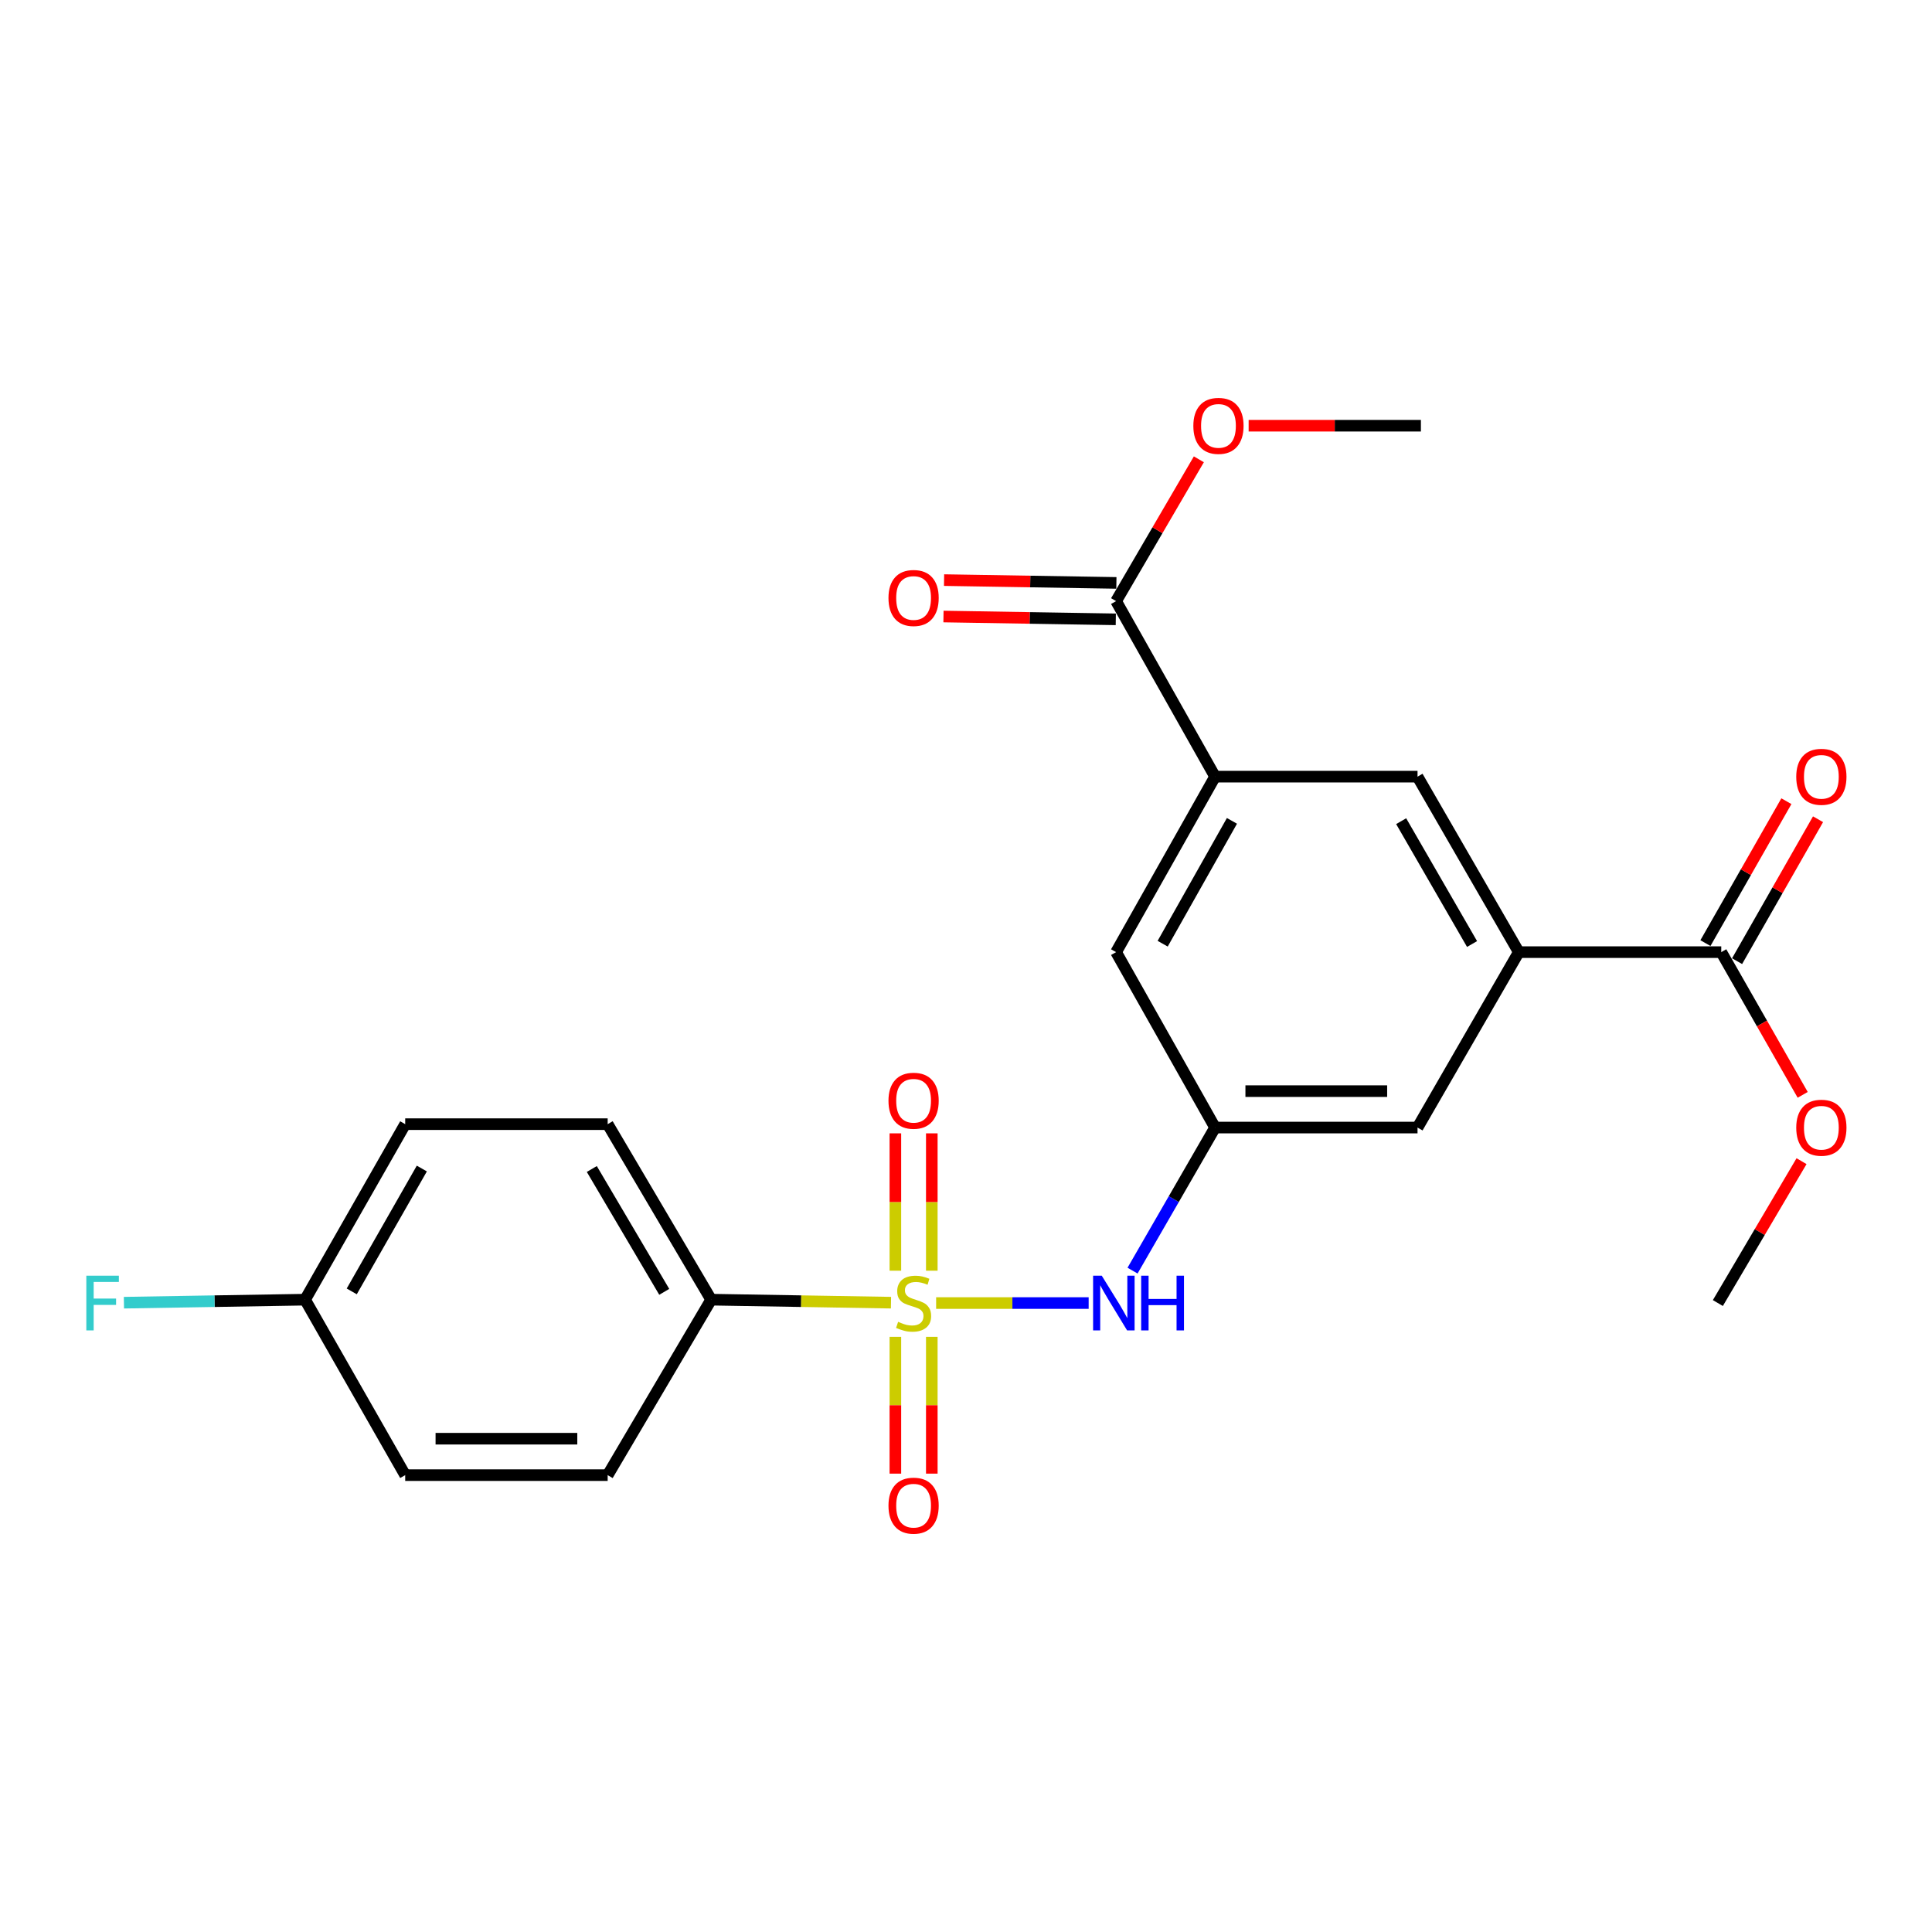 <?xml version='1.0' encoding='iso-8859-1'?>
<svg version='1.1' baseProfile='full'
              xmlns='http://www.w3.org/2000/svg'
                      xmlns:rdkit='http://www.rdkit.org/xml'
                      xmlns:xlink='http://www.w3.org/1999/xlink'
                  xml:space='preserve'
width='1000px' height='1000px' viewBox='0 0 1000 1000'>
<!-- END OF HEADER -->
<rect style='opacity:1.0;fill:#FFFFFF;stroke:none' width='1000' height='1000' x='0' y='0'> </rect>
<path class='bond-0' d='M 484.544,674.455 L 524.015,674.455' style='fill:none;fill-rule:evenodd;stroke:#CCCC00;stroke-width:6px;stroke-linecap:butt;stroke-linejoin:miter;stroke-opacity:1' />
<path class='bond-0' d='M 524.015,674.455 L 563.486,674.455' style='fill:none;fill-rule:evenodd;stroke:#0000FF;stroke-width:6px;stroke-linecap:butt;stroke-linejoin:miter;stroke-opacity:1' />
<path class='bond-5' d='M 461.173,674.26 L 414.63,673.483' style='fill:none;fill-rule:evenodd;stroke:#CCCC00;stroke-width:6px;stroke-linecap:butt;stroke-linejoin:miter;stroke-opacity:1' />
<path class='bond-5' d='M 414.63,673.483 L 368.088,672.706' style='fill:none;fill-rule:evenodd;stroke:#000000;stroke-width:6px;stroke-linecap:butt;stroke-linejoin:miter;stroke-opacity:1' />
<path class='bond-8' d='M 482.3,657.715 L 482.3,622.168' style='fill:none;fill-rule:evenodd;stroke:#CCCC00;stroke-width:6px;stroke-linecap:butt;stroke-linejoin:miter;stroke-opacity:1' />
<path class='bond-8' d='M 482.3,622.168 L 482.3,586.621' style='fill:none;fill-rule:evenodd;stroke:#FF0000;stroke-width:6px;stroke-linecap:butt;stroke-linejoin:miter;stroke-opacity:1' />
<path class='bond-8' d='M 463.445,657.715 L 463.445,622.168' style='fill:none;fill-rule:evenodd;stroke:#CCCC00;stroke-width:6px;stroke-linecap:butt;stroke-linejoin:miter;stroke-opacity:1' />
<path class='bond-8' d='M 463.445,622.168 L 463.445,586.621' style='fill:none;fill-rule:evenodd;stroke:#FF0000;stroke-width:6px;stroke-linecap:butt;stroke-linejoin:miter;stroke-opacity:1' />
<path class='bond-9' d='M 463.445,691.955 L 463.445,727.351' style='fill:none;fill-rule:evenodd;stroke:#CCCC00;stroke-width:6px;stroke-linecap:butt;stroke-linejoin:miter;stroke-opacity:1' />
<path class='bond-9' d='M 463.445,727.351 L 463.445,762.748' style='fill:none;fill-rule:evenodd;stroke:#FF0000;stroke-width:6px;stroke-linecap:butt;stroke-linejoin:miter;stroke-opacity:1' />
<path class='bond-9' d='M 482.3,691.955 L 482.3,727.351' style='fill:none;fill-rule:evenodd;stroke:#CCCC00;stroke-width:6px;stroke-linecap:butt;stroke-linejoin:miter;stroke-opacity:1' />
<path class='bond-9' d='M 482.3,727.351 L 482.3,762.748' style='fill:none;fill-rule:evenodd;stroke:#FF0000;stroke-width:6px;stroke-linecap:butt;stroke-linejoin:miter;stroke-opacity:1' />
<path class='bond-6' d='M 586.205,657.674 L 607.559,620.649' style='fill:none;fill-rule:evenodd;stroke:#0000FF;stroke-width:6px;stroke-linecap:butt;stroke-linejoin:miter;stroke-opacity:1' />
<path class='bond-6' d='M 607.559,620.649 L 628.913,583.624' style='fill:none;fill-rule:evenodd;stroke:#000000;stroke-width:6px;stroke-linecap:butt;stroke-linejoin:miter;stroke-opacity:1' />
<path class='bond-1' d='M 628.913,401.992 L 577.689,492.824' style='fill:none;fill-rule:evenodd;stroke:#000000;stroke-width:6px;stroke-linecap:butt;stroke-linejoin:miter;stroke-opacity:1' />
<path class='bond-1' d='M 637.653,424.879 L 601.796,488.461' style='fill:none;fill-rule:evenodd;stroke:#000000;stroke-width:6px;stroke-linecap:butt;stroke-linejoin:miter;stroke-opacity:1' />
<path class='bond-3' d='M 628.913,401.992 L 577.689,311.14' style='fill:none;fill-rule:evenodd;stroke:#000000;stroke-width:6px;stroke-linecap:butt;stroke-linejoin:miter;stroke-opacity:1' />
<path class='bond-25' d='M 628.913,401.992 L 733.708,401.992' style='fill:none;fill-rule:evenodd;stroke:#000000;stroke-width:6px;stroke-linecap:butt;stroke-linejoin:miter;stroke-opacity:1' />
<path class='bond-2' d='M 786.127,492.824 L 733.708,583.624' style='fill:none;fill-rule:evenodd;stroke:#000000;stroke-width:6px;stroke-linecap:butt;stroke-linejoin:miter;stroke-opacity:1' />
<path class='bond-4' d='M 786.127,492.824 L 890.922,492.824' style='fill:none;fill-rule:evenodd;stroke:#000000;stroke-width:6px;stroke-linecap:butt;stroke-linejoin:miter;stroke-opacity:1' />
<path class='bond-7' d='M 786.127,492.824 L 733.708,401.992' style='fill:none;fill-rule:evenodd;stroke:#000000;stroke-width:6px;stroke-linecap:butt;stroke-linejoin:miter;stroke-opacity:1' />
<path class='bond-7' d='M 761.933,488.623 L 725.24,425.041' style='fill:none;fill-rule:evenodd;stroke:#000000;stroke-width:6px;stroke-linecap:butt;stroke-linejoin:miter;stroke-opacity:1' />
<path class='bond-12' d='M 577.842,301.713 L 533.245,300.987' style='fill:none;fill-rule:evenodd;stroke:#000000;stroke-width:6px;stroke-linecap:butt;stroke-linejoin:miter;stroke-opacity:1' />
<path class='bond-12' d='M 533.245,300.987 L 488.647,300.26' style='fill:none;fill-rule:evenodd;stroke:#FF0000;stroke-width:6px;stroke-linecap:butt;stroke-linejoin:miter;stroke-opacity:1' />
<path class='bond-12' d='M 577.535,320.566 L 532.937,319.84' style='fill:none;fill-rule:evenodd;stroke:#000000;stroke-width:6px;stroke-linecap:butt;stroke-linejoin:miter;stroke-opacity:1' />
<path class='bond-12' d='M 532.937,319.84 L 488.34,319.113' style='fill:none;fill-rule:evenodd;stroke:#FF0000;stroke-width:6px;stroke-linecap:butt;stroke-linejoin:miter;stroke-opacity:1' />
<path class='bond-18' d='M 577.689,311.14 L 599.107,274.439' style='fill:none;fill-rule:evenodd;stroke:#000000;stroke-width:6px;stroke-linecap:butt;stroke-linejoin:miter;stroke-opacity:1' />
<path class='bond-18' d='M 599.107,274.439 L 620.525,237.738' style='fill:none;fill-rule:evenodd;stroke:#FF0000;stroke-width:6px;stroke-linecap:butt;stroke-linejoin:miter;stroke-opacity:1' />
<path class='bond-13' d='M 899.111,497.495 L 920.061,460.766' style='fill:none;fill-rule:evenodd;stroke:#000000;stroke-width:6px;stroke-linecap:butt;stroke-linejoin:miter;stroke-opacity:1' />
<path class='bond-13' d='M 920.061,460.766 L 941.011,424.037' style='fill:none;fill-rule:evenodd;stroke:#FF0000;stroke-width:6px;stroke-linecap:butt;stroke-linejoin:miter;stroke-opacity:1' />
<path class='bond-13' d='M 882.732,488.152 L 903.683,451.424' style='fill:none;fill-rule:evenodd;stroke:#000000;stroke-width:6px;stroke-linecap:butt;stroke-linejoin:miter;stroke-opacity:1' />
<path class='bond-13' d='M 903.683,451.424 L 924.633,414.695' style='fill:none;fill-rule:evenodd;stroke:#FF0000;stroke-width:6px;stroke-linecap:butt;stroke-linejoin:miter;stroke-opacity:1' />
<path class='bond-17' d='M 890.922,492.824 L 911.996,529.757' style='fill:none;fill-rule:evenodd;stroke:#000000;stroke-width:6px;stroke-linecap:butt;stroke-linejoin:miter;stroke-opacity:1' />
<path class='bond-17' d='M 911.996,529.757 L 933.07,566.69' style='fill:none;fill-rule:evenodd;stroke:#FF0000;stroke-width:6px;stroke-linecap:butt;stroke-linejoin:miter;stroke-opacity:1' />
<path class='bond-14' d='M 368.088,672.706 L 314.528,581.864' style='fill:none;fill-rule:evenodd;stroke:#000000;stroke-width:6px;stroke-linecap:butt;stroke-linejoin:miter;stroke-opacity:1' />
<path class='bond-14' d='M 343.811,668.656 L 306.319,605.067' style='fill:none;fill-rule:evenodd;stroke:#000000;stroke-width:6px;stroke-linecap:butt;stroke-linejoin:miter;stroke-opacity:1' />
<path class='bond-15' d='M 368.088,672.706 L 314.528,763.527' style='fill:none;fill-rule:evenodd;stroke:#000000;stroke-width:6px;stroke-linecap:butt;stroke-linejoin:miter;stroke-opacity:1' />
<path class='bond-10' d='M 628.913,583.624 L 577.689,492.824' style='fill:none;fill-rule:evenodd;stroke:#000000;stroke-width:6px;stroke-linecap:butt;stroke-linejoin:miter;stroke-opacity:1' />
<path class='bond-11' d='M 628.913,583.624 L 733.708,583.624' style='fill:none;fill-rule:evenodd;stroke:#000000;stroke-width:6px;stroke-linecap:butt;stroke-linejoin:miter;stroke-opacity:1' />
<path class='bond-11' d='M 644.632,564.768 L 717.989,564.768' style='fill:none;fill-rule:evenodd;stroke:#000000;stroke-width:6px;stroke-linecap:butt;stroke-linejoin:miter;stroke-opacity:1' />
<path class='bond-20' d='M 314.528,581.864 L 209.733,581.864' style='fill:none;fill-rule:evenodd;stroke:#000000;stroke-width:6px;stroke-linecap:butt;stroke-linejoin:miter;stroke-opacity:1' />
<path class='bond-19' d='M 314.528,763.527 L 209.733,763.527' style='fill:none;fill-rule:evenodd;stroke:#000000;stroke-width:6px;stroke-linecap:butt;stroke-linejoin:miter;stroke-opacity:1' />
<path class='bond-19' d='M 298.808,744.671 L 225.452,744.671' style='fill:none;fill-rule:evenodd;stroke:#000000;stroke-width:6px;stroke-linecap:butt;stroke-linejoin:miter;stroke-opacity:1' />
<path class='bond-16' d='M 157.911,672.706 L 209.733,763.527' style='fill:none;fill-rule:evenodd;stroke:#000000;stroke-width:6px;stroke-linecap:butt;stroke-linejoin:miter;stroke-opacity:1' />
<path class='bond-21' d='M 157.911,672.706 L 111.029,673.488' style='fill:none;fill-rule:evenodd;stroke:#000000;stroke-width:6px;stroke-linecap:butt;stroke-linejoin:miter;stroke-opacity:1' />
<path class='bond-21' d='M 111.029,673.488 L 64.146,674.271' style='fill:none;fill-rule:evenodd;stroke:#33CCCC;stroke-width:6px;stroke-linecap:butt;stroke-linejoin:miter;stroke-opacity:1' />
<path class='bond-24' d='M 157.911,672.706 L 209.733,581.864' style='fill:none;fill-rule:evenodd;stroke:#000000;stroke-width:6px;stroke-linecap:butt;stroke-linejoin:miter;stroke-opacity:1' />
<path class='bond-24' d='M 182.063,668.422 L 218.337,604.833' style='fill:none;fill-rule:evenodd;stroke:#000000;stroke-width:6px;stroke-linecap:butt;stroke-linejoin:miter;stroke-opacity:1' />
<path class='bond-23' d='M 932.473,601.02 L 910.817,637.737' style='fill:none;fill-rule:evenodd;stroke:#FF0000;stroke-width:6px;stroke-linecap:butt;stroke-linejoin:miter;stroke-opacity:1' />
<path class='bond-23' d='M 910.817,637.737 L 889.162,674.455' style='fill:none;fill-rule:evenodd;stroke:#000000;stroke-width:6px;stroke-linecap:butt;stroke-linejoin:miter;stroke-opacity:1' />
<path class='bond-22' d='M 646.292,220.35 L 690.875,220.35' style='fill:none;fill-rule:evenodd;stroke:#FF0000;stroke-width:6px;stroke-linecap:butt;stroke-linejoin:miter;stroke-opacity:1' />
<path class='bond-22' d='M 690.875,220.35 L 735.457,220.35' style='fill:none;fill-rule:evenodd;stroke:#000000;stroke-width:6px;stroke-linecap:butt;stroke-linejoin:miter;stroke-opacity:1' />
<path  class='atom-0' d='M 464.873 684.175
Q 465.193 684.295, 466.513 684.855
Q 467.833 685.415, 469.273 685.775
Q 470.753 686.095, 472.193 686.095
Q 474.873 686.095, 476.433 684.815
Q 477.993 683.495, 477.993 681.215
Q 477.993 679.655, 477.193 678.695
Q 476.433 677.735, 475.233 677.215
Q 474.033 676.695, 472.033 676.095
Q 469.513 675.335, 467.993 674.615
Q 466.513 673.895, 465.433 672.375
Q 464.393 670.855, 464.393 668.295
Q 464.393 664.735, 466.793 662.535
Q 469.233 660.335, 474.033 660.335
Q 477.313 660.335, 481.033 661.895
L 480.113 664.975
Q 476.713 663.575, 474.153 663.575
Q 471.393 663.575, 469.873 664.735
Q 468.353 665.855, 468.393 667.815
Q 468.393 669.335, 469.153 670.255
Q 469.953 671.175, 471.073 671.695
Q 472.233 672.215, 474.153 672.815
Q 476.713 673.615, 478.233 674.415
Q 479.753 675.215, 480.833 676.855
Q 481.953 678.455, 481.953 681.215
Q 481.953 685.135, 479.313 687.255
Q 476.713 689.335, 472.353 689.335
Q 469.833 689.335, 467.913 688.775
Q 466.033 688.255, 463.793 687.335
L 464.873 684.175
' fill='#CCCC00'/>
<path  class='atom-1' d='M 570.266 660.295
L 579.546 675.295
Q 580.466 676.775, 581.946 679.455
Q 583.426 682.135, 583.506 682.295
L 583.506 660.295
L 587.266 660.295
L 587.266 688.615
L 583.386 688.615
L 573.426 672.215
Q 572.266 670.295, 571.026 668.095
Q 569.826 665.895, 569.466 665.215
L 569.466 688.615
L 565.786 688.615
L 565.786 660.295
L 570.266 660.295
' fill='#0000FF'/>
<path  class='atom-1' d='M 590.666 660.295
L 594.506 660.295
L 594.506 672.335
L 608.986 672.335
L 608.986 660.295
L 612.826 660.295
L 612.826 688.615
L 608.986 688.615
L 608.986 675.535
L 594.506 675.535
L 594.506 688.615
L 590.666 688.615
L 590.666 660.295
' fill='#0000FF'/>
<path  class='atom-9' d='M 459.873 569.74
Q 459.873 562.94, 463.233 559.14
Q 466.593 555.34, 472.873 555.34
Q 479.153 555.34, 482.513 559.14
Q 485.873 562.94, 485.873 569.74
Q 485.873 576.62, 482.473 580.54
Q 479.073 584.42, 472.873 584.42
Q 466.633 584.42, 463.233 580.54
Q 459.873 576.66, 459.873 569.74
M 472.873 581.22
Q 477.193 581.22, 479.513 578.34
Q 481.873 575.42, 481.873 569.74
Q 481.873 564.18, 479.513 561.38
Q 477.193 558.54, 472.873 558.54
Q 468.553 558.54, 466.193 561.34
Q 463.873 564.14, 463.873 569.74
Q 463.873 575.46, 466.193 578.34
Q 468.553 581.22, 472.873 581.22
' fill='#FF0000'/>
<path  class='atom-10' d='M 459.873 779.33
Q 459.873 772.53, 463.233 768.73
Q 466.593 764.93, 472.873 764.93
Q 479.153 764.93, 482.513 768.73
Q 485.873 772.53, 485.873 779.33
Q 485.873 786.21, 482.473 790.13
Q 479.073 794.01, 472.873 794.01
Q 466.633 794.01, 463.233 790.13
Q 459.873 786.25, 459.873 779.33
M 472.873 790.81
Q 477.193 790.81, 479.513 787.93
Q 481.873 785.01, 481.873 779.33
Q 481.873 773.77, 479.513 770.97
Q 477.193 768.13, 472.873 768.13
Q 468.553 768.13, 466.193 770.93
Q 463.873 773.73, 463.873 779.33
Q 463.873 785.05, 466.193 787.93
Q 468.553 790.81, 472.873 790.81
' fill='#FF0000'/>
<path  class='atom-13' d='M 459.873 309.512
Q 459.873 302.712, 463.233 298.912
Q 466.593 295.112, 472.873 295.112
Q 479.153 295.112, 482.513 298.912
Q 485.873 302.712, 485.873 309.512
Q 485.873 316.392, 482.473 320.312
Q 479.073 324.192, 472.873 324.192
Q 466.633 324.192, 463.233 320.312
Q 459.873 316.432, 459.873 309.512
M 472.873 320.992
Q 477.193 320.992, 479.513 318.112
Q 481.873 315.192, 481.873 309.512
Q 481.873 303.952, 479.513 301.152
Q 477.193 298.312, 472.873 298.312
Q 468.553 298.312, 466.193 301.112
Q 463.873 303.912, 463.873 309.512
Q 463.873 315.232, 466.193 318.112
Q 468.553 320.992, 472.873 320.992
' fill='#FF0000'/>
<path  class='atom-14' d='M 929.733 402.072
Q 929.733 395.272, 933.093 391.472
Q 936.453 387.672, 942.733 387.672
Q 949.013 387.672, 952.373 391.472
Q 955.733 395.272, 955.733 402.072
Q 955.733 408.952, 952.333 412.872
Q 948.933 416.752, 942.733 416.752
Q 936.493 416.752, 933.093 412.872
Q 929.733 408.992, 929.733 402.072
M 942.733 413.552
Q 947.053 413.552, 949.373 410.672
Q 951.733 407.752, 951.733 402.072
Q 951.733 396.512, 949.373 393.712
Q 947.053 390.872, 942.733 390.872
Q 938.413 390.872, 936.053 393.672
Q 933.733 396.472, 933.733 402.072
Q 933.733 407.792, 936.053 410.672
Q 938.413 413.552, 942.733 413.552
' fill='#FF0000'/>
<path  class='atom-18' d='M 929.733 583.704
Q 929.733 576.904, 933.093 573.104
Q 936.453 569.304, 942.733 569.304
Q 949.013 569.304, 952.373 573.104
Q 955.733 576.904, 955.733 583.704
Q 955.733 590.584, 952.333 594.504
Q 948.933 598.384, 942.733 598.384
Q 936.493 598.384, 933.093 594.504
Q 929.733 590.624, 929.733 583.704
M 942.733 595.184
Q 947.053 595.184, 949.373 592.304
Q 951.733 589.384, 951.733 583.704
Q 951.733 578.144, 949.373 575.344
Q 947.053 572.504, 942.733 572.504
Q 938.413 572.504, 936.053 575.304
Q 933.733 578.104, 933.733 583.704
Q 933.733 589.424, 936.053 592.304
Q 938.413 595.184, 942.733 595.184
' fill='#FF0000'/>
<path  class='atom-19' d='M 617.673 220.43
Q 617.673 213.63, 621.033 209.83
Q 624.393 206.03, 630.673 206.03
Q 636.953 206.03, 640.313 209.83
Q 643.673 213.63, 643.673 220.43
Q 643.673 227.31, 640.273 231.23
Q 636.873 235.11, 630.673 235.11
Q 624.433 235.11, 621.033 231.23
Q 617.673 227.35, 617.673 220.43
M 630.673 231.91
Q 634.993 231.91, 637.313 229.03
Q 639.673 226.11, 639.673 220.43
Q 639.673 214.87, 637.313 212.07
Q 634.993 209.23, 630.673 209.23
Q 626.353 209.23, 623.993 212.03
Q 621.673 214.83, 621.673 220.43
Q 621.673 226.15, 623.993 229.03
Q 626.353 231.91, 630.673 231.91
' fill='#FF0000'/>
<path  class='atom-22' d='M 44.686 660.295
L 61.526 660.295
L 61.526 663.535
L 48.486 663.535
L 48.486 672.135
L 60.086 672.135
L 60.086 675.415
L 48.486 675.415
L 48.486 688.615
L 44.686 688.615
L 44.686 660.295
' fill='#33CCCC'/>
</svg>
